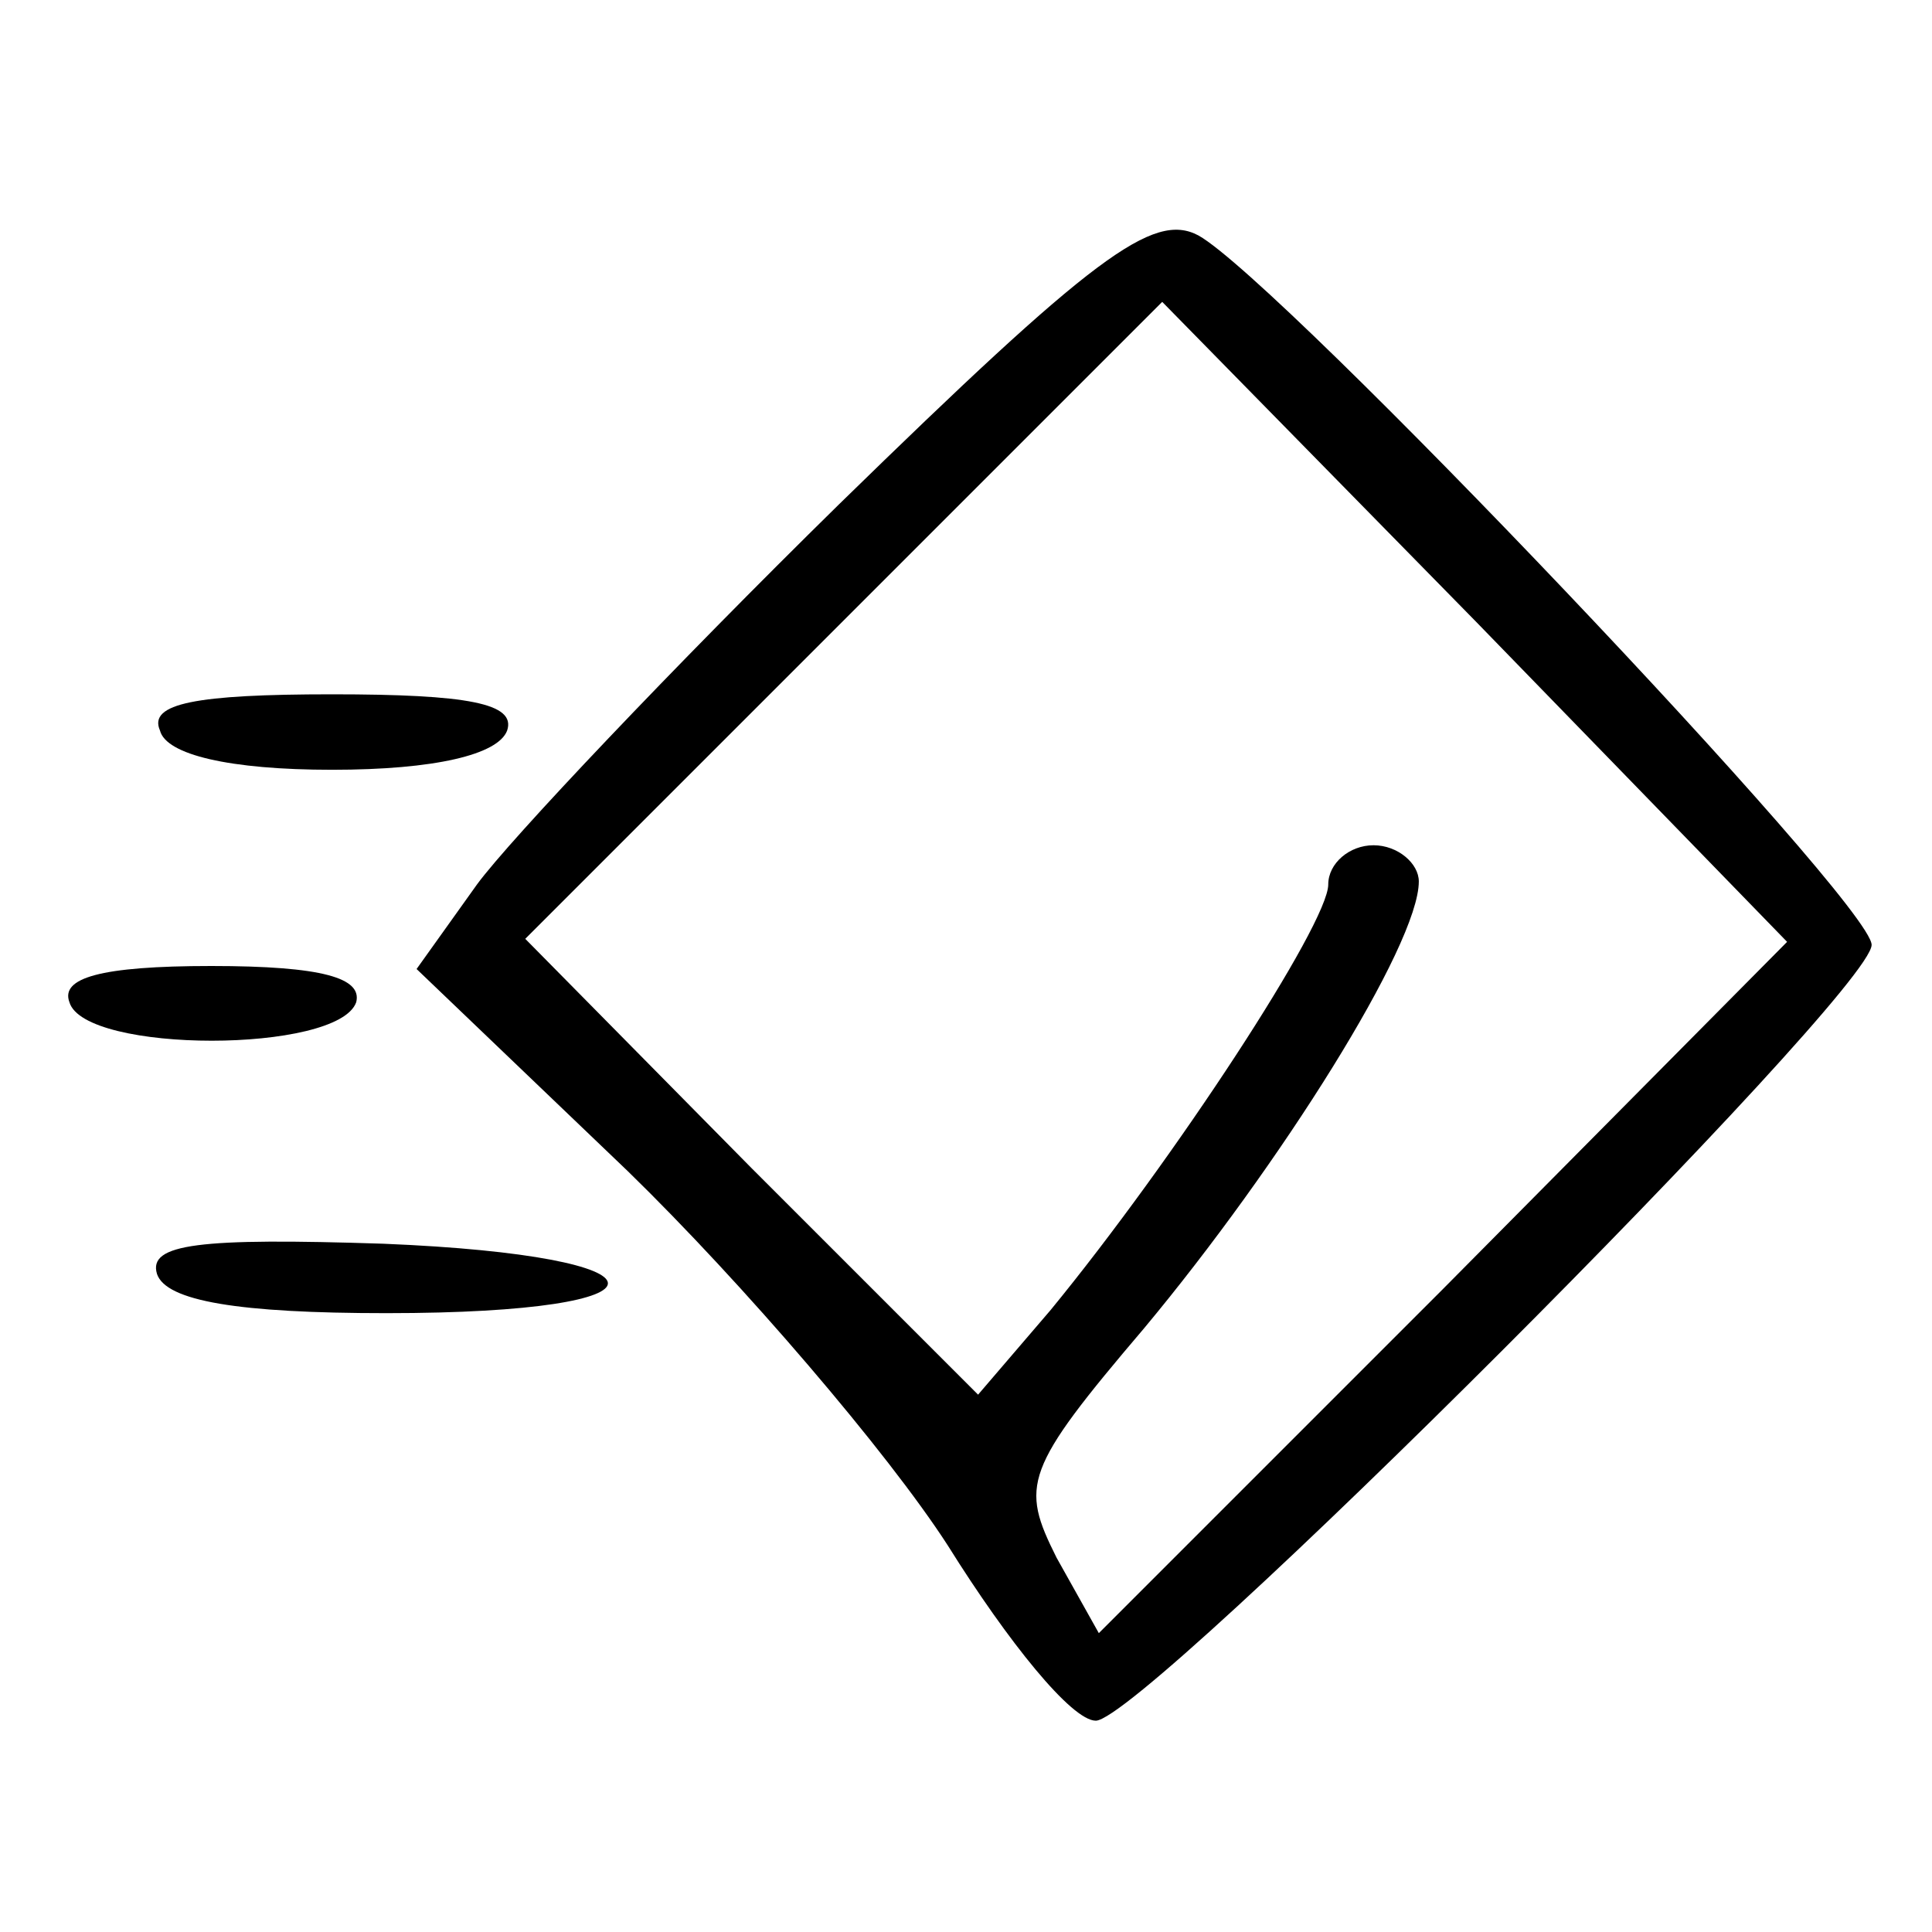 <svg preserveAspectRatio="xMidYMid meet" viewBox="0 0 64 64" version="1.0" xmlns="http://www.w3.org/2000/svg">
<g transform="translate(0,6) scale(1) translate(-0,-0)"><g stroke="none" fill="#000000" transform="translate(0,52) scale(0.1,-0.1)">
<path d="M278 413 c-55 -54 -109 -111 -120 -126 l-20 -28 70 -67 c38 -37 86 -93 106 -124 20 -32 41 -58 49 -58 16 0 257 241 257 257 0 14 -196 220 -223 235 -15 8 -35 -7 -119 -89z m200 -260 l-114 -114 -14 25 c-12 24 -11 29 29 76 45 54 91 127 91 148 0 6 -7 12 -15 12 -8 0 -15 -6 -15 -13 0 -13 -51 -91 -92 -141 l-24 -28 -75 75 -75 76 105 105 106 106 104 -106 103 -106 -114 -115z"></path>
<path d="M53 338 c2 -8 23 -13 57 -13 34 0 55 5 58 13 3 9 -13 12 -58 12 -45 0 -61 -3 -57 -12z"></path>
<path d="M23 248 c5 -17 89 -17 95 0 2 8 -11 12 -48 12 -37 0 -50 -4 -47 -12z"></path>
<path d="M52 158 c3 -9 27 -13 76 -13 99 0 97 19 -1 23 -61 2 -78 0 -75 -10z"></path>
</g>
</g></svg>